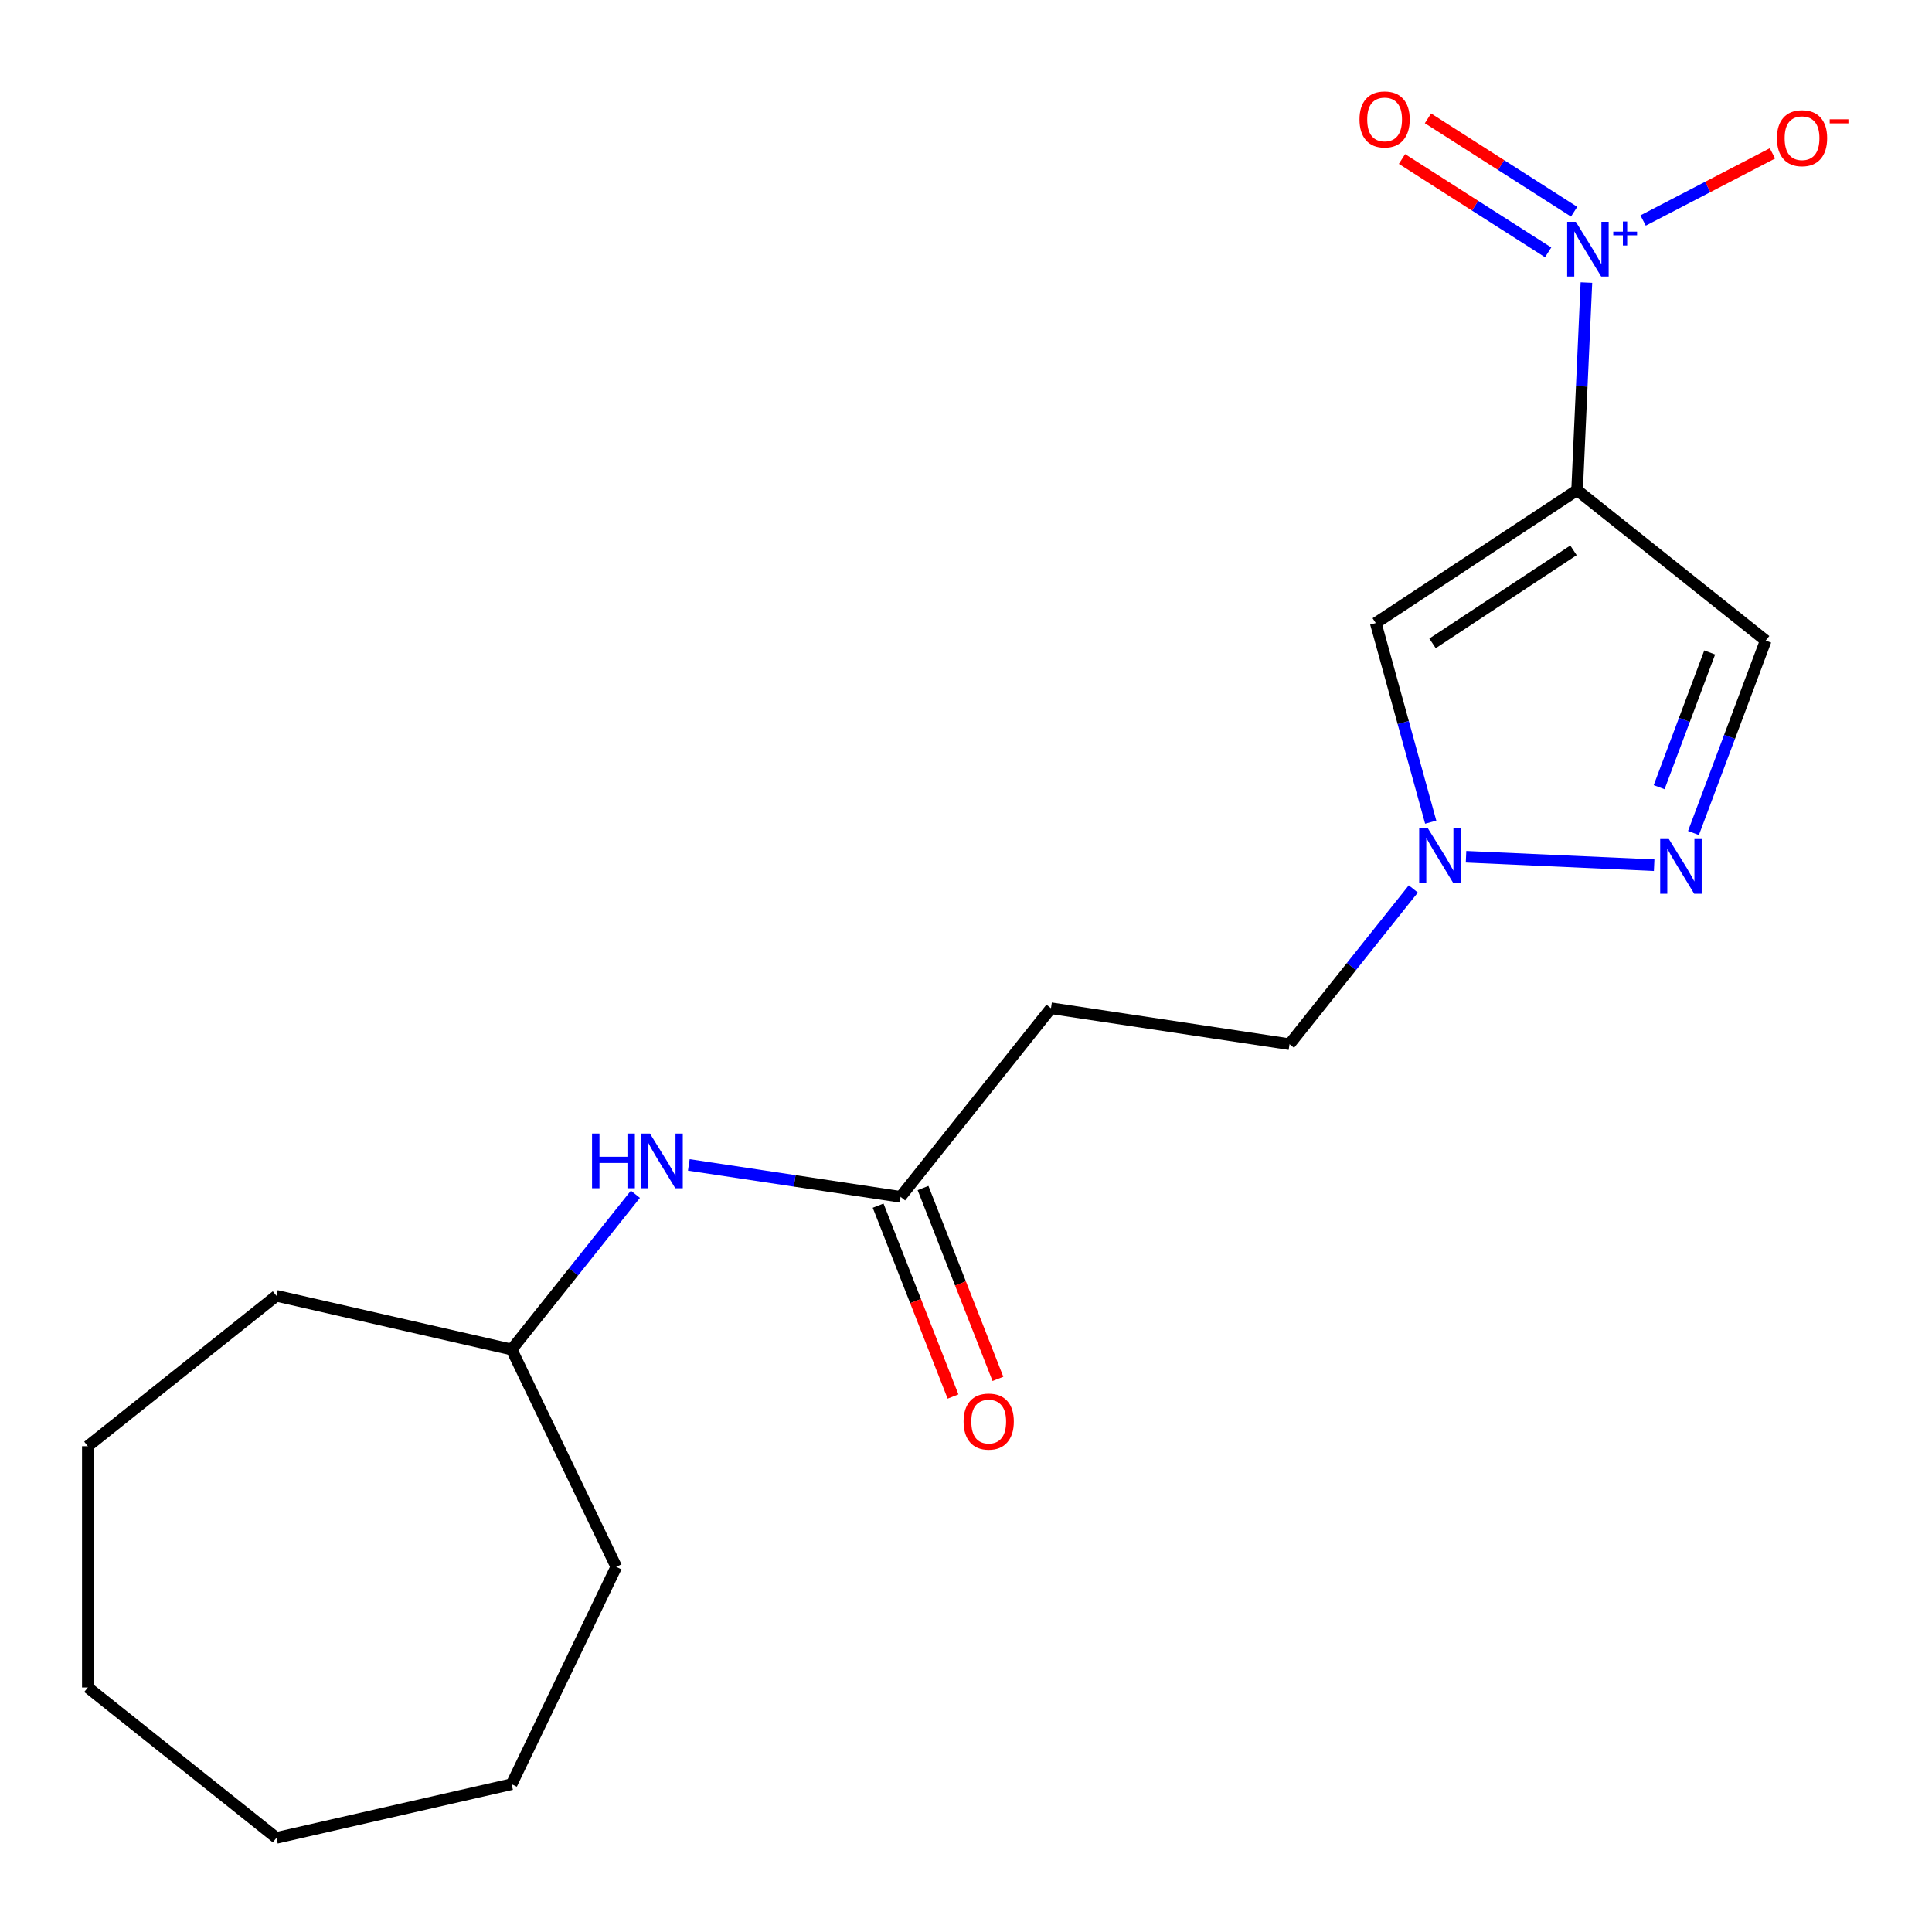 <?xml version='1.0' encoding='iso-8859-1'?>
<svg version='1.1' baseProfile='full'
              xmlns='http://www.w3.org/2000/svg'
                      xmlns:rdkit='http://www.rdkit.org/xml'
                      xmlns:xlink='http://www.w3.org/1999/xlink'
                  xml:space='preserve'
width='1000px' height='1000px' viewBox='0 0 1000 1000'>
<!-- END OF HEADER -->
<rect style='opacity:1.0;fill:#FFFFFF;stroke:none' width='1000' height='1000' x='0' y='0'> </rect>
<path class='bond-0' d='M 816.3,253.693 L 818.713,199.964' style='fill:none;fill-rule:evenodd;stroke:#000000;stroke-width:6px;stroke-linecap:butt;stroke-linejoin:miter;stroke-opacity:1' />
<path class='bond-0' d='M 818.713,199.964 L 821.126,146.235' style='fill:none;fill-rule:evenodd;stroke:#0000FF;stroke-width:6px;stroke-linecap:butt;stroke-linejoin:miter;stroke-opacity:1' />
<path class='bond-1' d='M 816.3,253.693 L 712.091,322.48' style='fill:none;fill-rule:evenodd;stroke:#000000;stroke-width:6px;stroke-linecap:butt;stroke-linejoin:miter;stroke-opacity:1' />
<path class='bond-1' d='M 814.426,284.852 L 741.48,333.004' style='fill:none;fill-rule:evenodd;stroke:#000000;stroke-width:6px;stroke-linecap:butt;stroke-linejoin:miter;stroke-opacity:1' />
<path class='bond-3' d='M 816.3,253.693 L 913.923,331.545' style='fill:none;fill-rule:evenodd;stroke:#000000;stroke-width:6px;stroke-linecap:butt;stroke-linejoin:miter;stroke-opacity:1' />
<path class='bond-6' d='M 850.468,114.128 L 883.941,96.756' style='fill:none;fill-rule:evenodd;stroke:#0000FF;stroke-width:6px;stroke-linecap:butt;stroke-linejoin:miter;stroke-opacity:1' />
<path class='bond-6' d='M 883.941,96.756 L 917.413,79.384' style='fill:none;fill-rule:evenodd;stroke:#FF0000;stroke-width:6px;stroke-linecap:butt;stroke-linejoin:miter;stroke-opacity:1' />
<path class='bond-8' d='M 814.762,109.575 L 776.935,85.41' style='fill:none;fill-rule:evenodd;stroke:#0000FF;stroke-width:6px;stroke-linecap:butt;stroke-linejoin:miter;stroke-opacity:1' />
<path class='bond-8' d='M 776.935,85.41 L 739.108,61.246' style='fill:none;fill-rule:evenodd;stroke:#FF0000;stroke-width:6px;stroke-linecap:butt;stroke-linejoin:miter;stroke-opacity:1' />
<path class='bond-8' d='M 801.318,130.621 L 763.491,106.456' style='fill:none;fill-rule:evenodd;stroke:#0000FF;stroke-width:6px;stroke-linecap:butt;stroke-linejoin:miter;stroke-opacity:1' />
<path class='bond-8' d='M 763.491,106.456 L 725.664,82.291' style='fill:none;fill-rule:evenodd;stroke:#FF0000;stroke-width:6px;stroke-linecap:butt;stroke-linejoin:miter;stroke-opacity:1' />
<path class='bond-4' d='M 712.091,322.48 L 726.315,374.022' style='fill:none;fill-rule:evenodd;stroke:#000000;stroke-width:6px;stroke-linecap:butt;stroke-linejoin:miter;stroke-opacity:1' />
<path class='bond-4' d='M 726.315,374.022 L 740.54,425.564' style='fill:none;fill-rule:evenodd;stroke:#0000FF;stroke-width:6px;stroke-linecap:butt;stroke-linejoin:miter;stroke-opacity:1' />
<path class='bond-2' d='M 876.535,431.166 L 895.229,381.355' style='fill:none;fill-rule:evenodd;stroke:#0000FF;stroke-width:6px;stroke-linecap:butt;stroke-linejoin:miter;stroke-opacity:1' />
<path class='bond-2' d='M 895.229,381.355 L 913.923,331.545' style='fill:none;fill-rule:evenodd;stroke:#000000;stroke-width:6px;stroke-linecap:butt;stroke-linejoin:miter;stroke-opacity:1' />
<path class='bond-2' d='M 858.762,407.448 L 871.848,372.58' style='fill:none;fill-rule:evenodd;stroke:#0000FF;stroke-width:6px;stroke-linecap:butt;stroke-linejoin:miter;stroke-opacity:1' />
<path class='bond-2' d='M 871.848,372.58 L 884.934,337.713' style='fill:none;fill-rule:evenodd;stroke:#000000;stroke-width:6px;stroke-linecap:butt;stroke-linejoin:miter;stroke-opacity:1' />
<path class='bond-19' d='M 856.187,447.825 L 758.824,443.452' style='fill:none;fill-rule:evenodd;stroke:#0000FF;stroke-width:6px;stroke-linecap:butt;stroke-linejoin:miter;stroke-opacity:1' />
<path class='bond-10' d='M 731.528,460.127 L 699.493,500.298' style='fill:none;fill-rule:evenodd;stroke:#0000FF;stroke-width:6px;stroke-linecap:butt;stroke-linejoin:miter;stroke-opacity:1' />
<path class='bond-10' d='M 699.493,500.298 L 667.457,540.469' style='fill:none;fill-rule:evenodd;stroke:#000000;stroke-width:6px;stroke-linecap:butt;stroke-linejoin:miter;stroke-opacity:1' />
<path class='bond-5' d='M 466.135,619.482 L 543.987,521.859' style='fill:none;fill-rule:evenodd;stroke:#000000;stroke-width:6px;stroke-linecap:butt;stroke-linejoin:miter;stroke-opacity:1' />
<path class='bond-9' d='M 466.135,619.482 L 411.33,611.222' style='fill:none;fill-rule:evenodd;stroke:#000000;stroke-width:6px;stroke-linecap:butt;stroke-linejoin:miter;stroke-opacity:1' />
<path class='bond-9' d='M 411.33,611.222 L 356.526,602.961' style='fill:none;fill-rule:evenodd;stroke:#0000FF;stroke-width:6px;stroke-linecap:butt;stroke-linejoin:miter;stroke-opacity:1' />
<path class='bond-11' d='M 454.512,624.044 L 473.898,673.44' style='fill:none;fill-rule:evenodd;stroke:#000000;stroke-width:6px;stroke-linecap:butt;stroke-linejoin:miter;stroke-opacity:1' />
<path class='bond-11' d='M 473.898,673.44 L 493.285,722.836' style='fill:none;fill-rule:evenodd;stroke:#FF0000;stroke-width:6px;stroke-linecap:butt;stroke-linejoin:miter;stroke-opacity:1' />
<path class='bond-11' d='M 477.758,614.92 L 497.145,664.316' style='fill:none;fill-rule:evenodd;stroke:#000000;stroke-width:6px;stroke-linecap:butt;stroke-linejoin:miter;stroke-opacity:1' />
<path class='bond-11' d='M 497.145,664.316 L 516.531,713.712' style='fill:none;fill-rule:evenodd;stroke:#FF0000;stroke-width:6px;stroke-linecap:butt;stroke-linejoin:miter;stroke-opacity:1' />
<path class='bond-7' d='M 543.987,521.859 L 667.457,540.469' style='fill:none;fill-rule:evenodd;stroke:#000000;stroke-width:6px;stroke-linecap:butt;stroke-linejoin:miter;stroke-opacity:1' />
<path class='bond-12' d='M 328.883,618.154 L 296.848,658.325' style='fill:none;fill-rule:evenodd;stroke:#0000FF;stroke-width:6px;stroke-linecap:butt;stroke-linejoin:miter;stroke-opacity:1' />
<path class='bond-12' d='M 296.848,658.325 L 264.812,698.495' style='fill:none;fill-rule:evenodd;stroke:#000000;stroke-width:6px;stroke-linecap:butt;stroke-linejoin:miter;stroke-opacity:1' />
<path class='bond-13' d='M 264.812,698.495 L 318.989,810.995' style='fill:none;fill-rule:evenodd;stroke:#000000;stroke-width:6px;stroke-linecap:butt;stroke-linejoin:miter;stroke-opacity:1' />
<path class='bond-14' d='M 264.812,698.495 L 143.078,670.71' style='fill:none;fill-rule:evenodd;stroke:#000000;stroke-width:6px;stroke-linecap:butt;stroke-linejoin:miter;stroke-opacity:1' />
<path class='bond-16' d='M 318.989,810.995 L 264.812,923.495' style='fill:none;fill-rule:evenodd;stroke:#000000;stroke-width:6px;stroke-linecap:butt;stroke-linejoin:miter;stroke-opacity:1' />
<path class='bond-15' d='M 143.078,670.71 L 45.455,748.562' style='fill:none;fill-rule:evenodd;stroke:#000000;stroke-width:6px;stroke-linecap:butt;stroke-linejoin:miter;stroke-opacity:1' />
<path class='bond-18' d='M 45.455,748.562 L 45.455,873.428' style='fill:none;fill-rule:evenodd;stroke:#000000;stroke-width:6px;stroke-linecap:butt;stroke-linejoin:miter;stroke-opacity:1' />
<path class='bond-17' d='M 264.812,923.495 L 143.078,951.28' style='fill:none;fill-rule:evenodd;stroke:#000000;stroke-width:6px;stroke-linecap:butt;stroke-linejoin:miter;stroke-opacity:1' />
<path class='bond-20' d='M 143.078,951.28 L 45.455,873.428' style='fill:none;fill-rule:evenodd;stroke:#000000;stroke-width:6px;stroke-linecap:butt;stroke-linejoin:miter;stroke-opacity:1' />
<path  class='atom-1' d='M 815.642 114.793
L 824.922 129.793
Q 825.842 131.273, 827.322 133.953
Q 828.802 136.633, 828.882 136.793
L 828.882 114.793
L 832.642 114.793
L 832.642 143.113
L 828.762 143.113
L 818.802 126.713
Q 817.642 124.793, 816.402 122.593
Q 815.202 120.393, 814.842 119.713
L 814.842 143.113
L 811.162 143.113
L 811.162 114.793
L 815.642 114.793
' fill='#0000FF'/>
<path  class='atom-1' d='M 835.018 119.898
L 840.007 119.898
L 840.007 114.644
L 842.225 114.644
L 842.225 119.898
L 847.347 119.898
L 847.347 121.799
L 842.225 121.799
L 842.225 127.079
L 840.007 127.079
L 840.007 121.799
L 835.018 121.799
L 835.018 119.898
' fill='#0000FF'/>
<path  class='atom-3' d='M 863.789 434.288
L 873.069 449.288
Q 873.989 450.768, 875.469 453.448
Q 876.949 456.128, 877.029 456.288
L 877.029 434.288
L 880.789 434.288
L 880.789 462.608
L 876.909 462.608
L 866.949 446.208
Q 865.789 444.288, 864.549 442.088
Q 863.349 439.888, 862.989 439.208
L 862.989 462.608
L 859.309 462.608
L 859.309 434.288
L 863.789 434.288
' fill='#0000FF'/>
<path  class='atom-5' d='M 739.049 428.686
L 748.329 443.686
Q 749.249 445.166, 750.729 447.846
Q 752.209 450.526, 752.289 450.686
L 752.289 428.686
L 756.049 428.686
L 756.049 457.006
L 752.169 457.006
L 742.209 440.606
Q 741.049 438.686, 739.809 436.486
Q 738.609 434.286, 738.249 433.606
L 738.249 457.006
L 734.569 457.006
L 734.569 428.686
L 739.049 428.686
' fill='#0000FF'/>
<path  class='atom-7' d='M 919.73 71.515
Q 919.73 64.715, 923.09 60.915
Q 926.45 57.115, 932.73 57.115
Q 939.01 57.115, 942.37 60.915
Q 945.73 64.715, 945.73 71.515
Q 945.73 78.395, 942.33 82.315
Q 938.93 86.195, 932.73 86.195
Q 926.49 86.195, 923.09 82.315
Q 919.73 78.435, 919.73 71.515
M 932.73 82.995
Q 937.05 82.995, 939.37 80.115
Q 941.73 77.195, 941.73 71.515
Q 941.73 65.955, 939.37 63.155
Q 937.05 60.315, 932.73 60.315
Q 928.41 60.315, 926.05 63.115
Q 923.73 65.915, 923.73 71.515
Q 923.73 77.235, 926.05 80.115
Q 928.41 82.995, 932.73 82.995
' fill='#FF0000'/>
<path  class='atom-7' d='M 947.05 61.737
L 956.739 61.737
L 956.739 63.849
L 947.05 63.849
L 947.05 61.737
' fill='#FF0000'/>
<path  class='atom-9' d='M 703.675 61.812
Q 703.675 55.012, 707.035 51.212
Q 710.395 47.412, 716.675 47.412
Q 722.955 47.412, 726.315 51.212
Q 729.675 55.012, 729.675 61.812
Q 729.675 68.692, 726.275 72.612
Q 722.875 76.492, 716.675 76.492
Q 710.435 76.492, 707.035 72.612
Q 703.675 68.732, 703.675 61.812
M 716.675 73.292
Q 720.995 73.292, 723.315 70.412
Q 725.675 67.492, 725.675 61.812
Q 725.675 56.252, 723.315 53.452
Q 720.995 50.612, 716.675 50.612
Q 712.355 50.612, 709.995 53.412
Q 707.675 56.212, 707.675 61.812
Q 707.675 67.532, 709.995 70.412
Q 712.355 73.292, 716.675 73.292
' fill='#FF0000'/>
<path  class='atom-10' d='M 306.444 586.712
L 310.284 586.712
L 310.284 598.752
L 324.764 598.752
L 324.764 586.712
L 328.604 586.712
L 328.604 615.032
L 324.764 615.032
L 324.764 601.952
L 310.284 601.952
L 310.284 615.032
L 306.444 615.032
L 306.444 586.712
' fill='#0000FF'/>
<path  class='atom-10' d='M 336.404 586.712
L 345.684 601.712
Q 346.604 603.192, 348.084 605.872
Q 349.564 608.552, 349.644 608.712
L 349.644 586.712
L 353.404 586.712
L 353.404 615.032
L 349.524 615.032
L 339.564 598.632
Q 338.404 596.712, 337.164 594.512
Q 335.964 592.312, 335.604 591.632
L 335.604 615.032
L 331.924 615.032
L 331.924 586.712
L 336.404 586.712
' fill='#0000FF'/>
<path  class='atom-12' d='M 498.753 735.796
Q 498.753 728.996, 502.113 725.196
Q 505.473 721.396, 511.753 721.396
Q 518.033 721.396, 521.393 725.196
Q 524.753 728.996, 524.753 735.796
Q 524.753 742.676, 521.353 746.596
Q 517.953 750.476, 511.753 750.476
Q 505.513 750.476, 502.113 746.596
Q 498.753 742.716, 498.753 735.796
M 511.753 747.276
Q 516.073 747.276, 518.393 744.396
Q 520.753 741.476, 520.753 735.796
Q 520.753 730.236, 518.393 727.436
Q 516.073 724.596, 511.753 724.596
Q 507.433 724.596, 505.073 727.396
Q 502.753 730.196, 502.753 735.796
Q 502.753 741.516, 505.073 744.396
Q 507.433 747.276, 511.753 747.276
' fill='#FF0000'/>
</svg>
